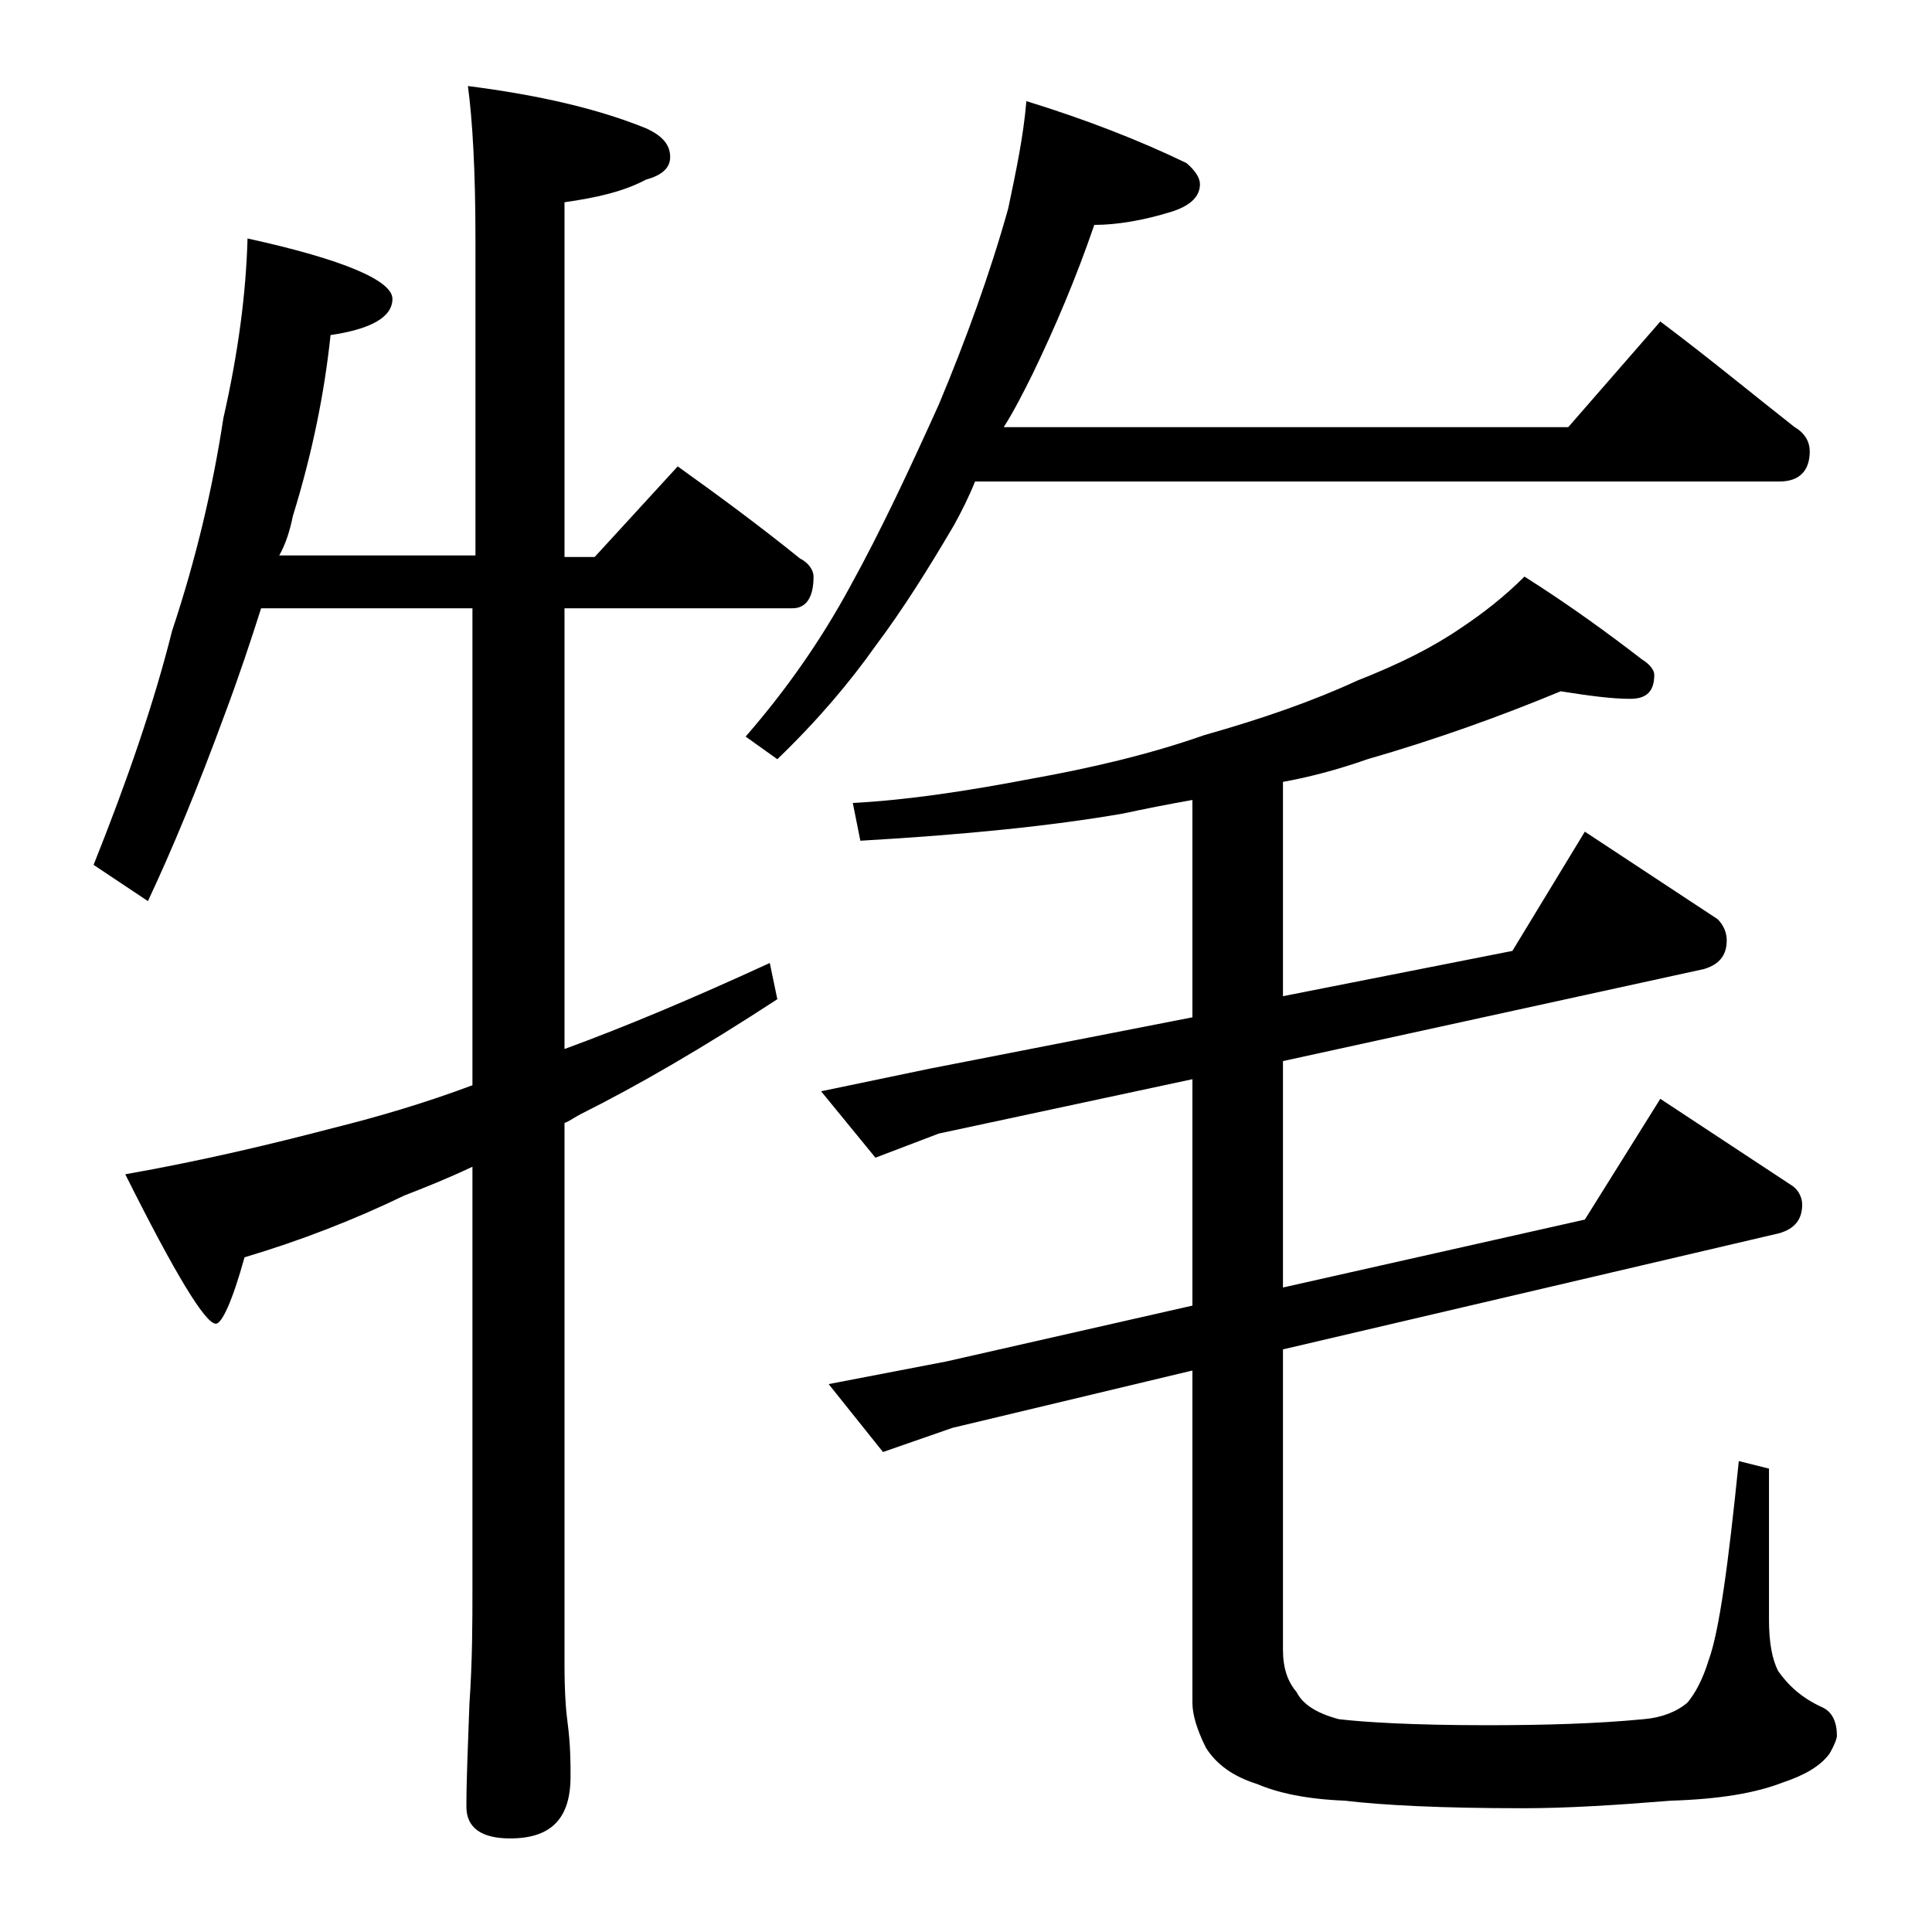 <?xml version="1.0" encoding="utf-8"?>
<!-- Generator: Adobe Illustrator 18.0.0, SVG Export Plug-In . SVG Version: 6.00 Build 0)  -->
<!DOCTYPE svg PUBLIC "-//W3C//DTD SVG 1.1//EN" "http://www.w3.org/Graphics/SVG/1.1/DTD/svg11.dtd">
<svg version="1.1" id="Layer_1" xmlns="http://www.w3.org/2000/svg" xmlns:xlink="http://www.w3.org/1999/xlink" x="0px" y="0px"
	 viewBox="0 0 128 128" enable-background="new 0 0 128 128" xml:space="preserve">
<path d="M16.4,15.8c6.4,1.4,9.6,2.8,9.6,4s-1.4,2-4.1,2.4c-0.4,3.8-1.2,7.8-2.5,12c-0.2,1-0.5,1.9-0.9,2.6h13v-21
	c0-4.5-0.2-7.9-0.5-10.1c4.7,0.6,8.6,1.5,11.8,2.8c1.1,0.5,1.6,1.1,1.6,1.9c0,0.7-0.5,1.2-1.6,1.5c-1.5,0.8-3.3,1.2-5.4,1.5v23.5h2
	l5.5-6c2.8,2,5.5,4,8.1,6.1c0.6,0.3,0.9,0.8,0.9,1.2c0,1.4-0.5,2.1-1.4,2.1H37.4v29.2C41.5,68,46,66.1,51,63.8l0.5,2.4
	c-4.9,3.2-9.2,5.7-13,7.6c-0.4,0.2-0.8,0.5-1.1,0.6v35.9c0,1.8,0.1,3.1,0.2,3.8c0.2,1.5,0.2,2.7,0.2,3.6c0,2.8-1.3,4.1-4,4.1
	c-1.9,0-2.9-0.7-2.9-2.1c0-1.8,0.1-4,0.2-6.8c0.2-2.9,0.2-5.5,0.2-7.6v-28c-1.7,0.8-3.2,1.4-4.5,1.9c-3.3,1.6-6.9,3-10.6,4.1
	c-0.8,2.9-1.5,4.4-1.9,4.4c-0.7,0-2.7-3.3-6-9.9c5.1-0.9,9.7-2,13.9-3.1c2.8-0.7,5.9-1.6,9.1-2.8V40.3h-14c-0.7,2.2-1.5,4.6-2.4,7
	c-1.8,4.9-3.5,9-5.1,12.4l-3.6-2.4c2.2-5.5,4-10.7,5.2-15.5c1.6-4.8,2.7-9.5,3.4-14.1C15.8,23.3,16.3,19.4,16.4,15.8z M68,6.7
	c3.9,1.2,7.5,2.6,10.6,4.1c0.6,0.5,0.9,1,0.9,1.4c0,0.8-0.6,1.4-1.8,1.8c-1.9,0.6-3.7,0.9-5.2,0.9c-1.2,3.5-2.6,6.8-4.1,9.9
	c-0.6,1.2-1.2,2.4-1.9,3.5h37.4l6.1-7c3.2,2.4,6.1,4.8,8.9,7c0.7,0.4,1,1,1,1.6c0,1.3-0.7,2-2,2H64.6c-0.4,1-0.9,2-1.4,2.9
	c-1.7,2.9-3.4,5.6-5.2,8c-1.7,2.4-3.8,4.9-6.5,7.5l-2.1-1.5c2.7-3.1,5-6.4,6.9-9.9c2.1-3.8,4-7.9,5.9-12.1c1.8-4.3,3.4-8.7,4.6-13
	C67.3,11.4,67.8,9.1,68,6.7z M103.4,45.8c-4.1,1.7-8.3,3.2-12.8,4.5c-2,0.7-3.9,1.2-5.6,1.5V66l15.2-3l4.8-7.9l8.8,5.8
	c0.4,0.4,0.6,0.9,0.6,1.4c0,1-0.5,1.6-1.5,1.9L85,70.3v15l20-4.5l5-8l8.8,5.8c0.4,0.3,0.6,0.8,0.6,1.2c0,1-0.5,1.6-1.5,1.9L85,89.4
	v19.9c0,1.2,0.3,2.1,0.9,2.8c0.4,0.8,1.3,1.4,2.8,1.8c1.7,0.2,4.9,0.4,9.8,0.4c3.8,0,7.3-0.1,10.4-0.4c1.2-0.1,2.2-0.5,2.9-1.1
	c0.5-0.6,1-1.5,1.4-2.8c0.7-1.9,1.3-6.3,2-13.2l2,0.5v10c0,1.5,0.2,2.6,0.6,3.4c0.7,1,1.6,1.8,2.9,2.4c0.7,0.3,1,1,1,1.9
	c0,0.2-0.2,0.7-0.5,1.2c-0.6,0.8-1.6,1.4-3.1,1.9c-1.8,0.7-4.2,1.1-7.4,1.2c-3.7,0.3-6.9,0.5-9.8,0.5c-5.4,0-9.3-0.2-11.8-0.5
	c-2.5-0.1-4.4-0.5-5.8-1.1c-1.6-0.5-2.7-1.3-3.4-2.4c-0.6-1.2-0.9-2.2-0.9-3V90.8l-15.9,3.8l-4.6,1.6l-3.6-4.5l7.8-1.5L79,86.5v-15
	l-16.8,3.6L58,76.7l-3.6-4.4l7.2-1.5L79,67.4V53c-1.7,0.3-3.2,0.6-4.6,0.9C69.8,54.7,64,55.3,57,55.7l-0.5-2.5
	c3.7-0.2,7.6-0.8,11.8-1.6c3.9-0.7,7.8-1.6,11.5-2.9c3.9-1.1,7.3-2.3,10.1-3.6c2.8-1.1,5-2.2,6.9-3.5c1.5-1,2.9-2.1,4.2-3.4
	c3,1.9,5.6,3.8,7.8,5.5c0.5,0.3,0.8,0.7,0.8,1c0,1.1-0.5,1.6-1.6,1.6C106.8,46.3,105.3,46.1,103.4,45.8z"/>
</svg>
